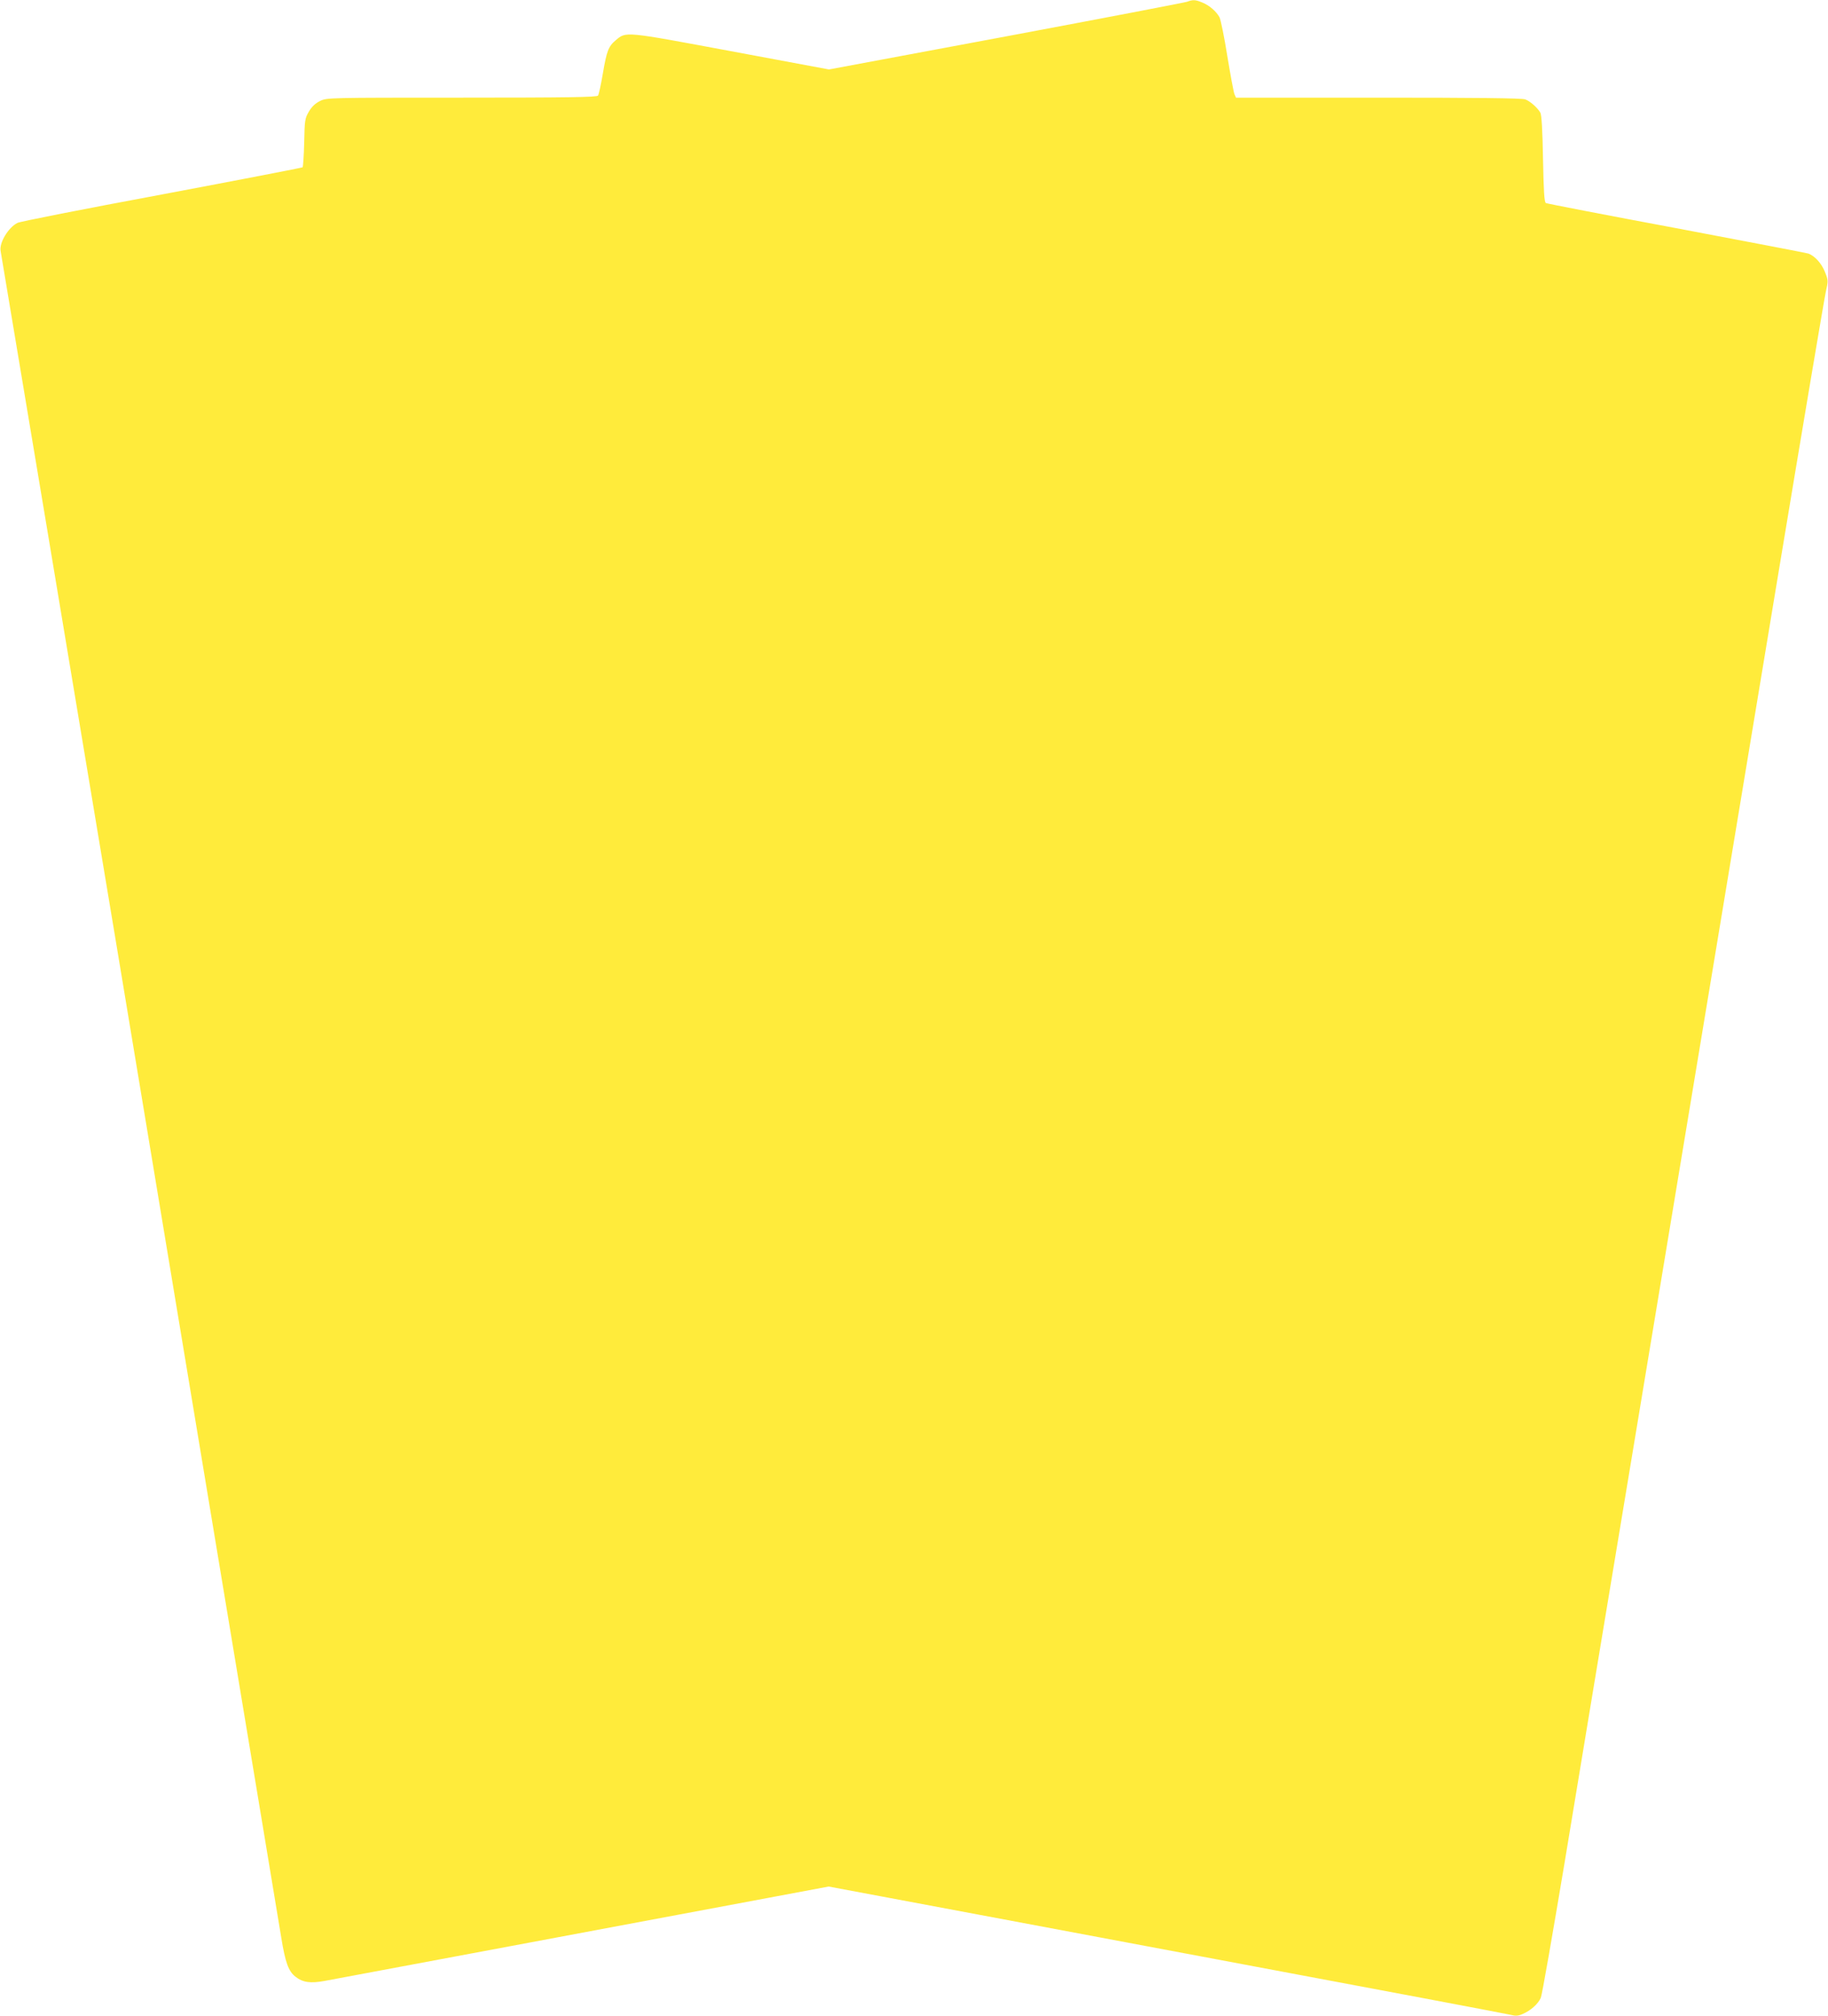 <?xml version="1.0" standalone="no"?>
<!DOCTYPE svg PUBLIC "-//W3C//DTD SVG 20010904//EN"
 "http://www.w3.org/TR/2001/REC-SVG-20010904/DTD/svg10.dtd">
<svg version="1.0" xmlns="http://www.w3.org/2000/svg"
 width="1161pt" height="1280pt" viewBox="0 0 1161 1280"
 preserveAspectRatio="xMidYMid meet">
<g transform="translate(0,1280) scale(0.1,-0.1)"
fill="#ffeb3b" stroke="none">
<path d="M7540 12789 c-14 -5 -531 -104 -1150 -220 l-1125 -210 -622 116
c-682 127 -665 126 -733 69 -46 -39 -57 -69 -81 -210 -12 -71 -26 -135 -31
-141 -8 -10 -194 -13 -866 -13 -848 0 -856 0 -899 -21 -30 -15 -52 -35 -71
-67 -26 -45 -27 -55 -30 -197 -2 -82 -7 -153 -10 -157 -4 -3 -407 -81 -896
-173 -489 -91 -901 -172 -915 -180 -59 -30 -117 -127 -107 -179 29 -170 532
-3180 740 -4431 146 -880 435 -2617 641 -3860 207 -1243 387 -2329 401 -2414
26 -161 46 -215 90 -250 47 -37 95 -44 187 -27 138 26 2418 452 2821 528 l379
71 326 -61 c179 -34 1144 -214 2143 -402 999 -187 1836 -345 1860 -351 35 -9
50 -8 79 5 52 22 99 65 115 103 8 17 74 398 149 845 74 447 267 1614 430 2593
305 1837 442 2662 929 5600 157 946 293 1752 302 1792 16 71 16 73 -6 128 -22
54 -63 99 -104 115 -12 4 -389 76 -838 161 -450 84 -823 156 -830 160 -10 6
-14 77 -18 281 -3 181 -9 280 -17 293 -18 31 -65 73 -96 84 -19 8 -318 11
-933 11 l-904 0 -10 23 c-5 12 -25 120 -45 241 -19 120 -42 230 -49 245 -20
38 -65 77 -110 95 -43 18 -59 19 -96 5z"/>
</g>
</svg>
